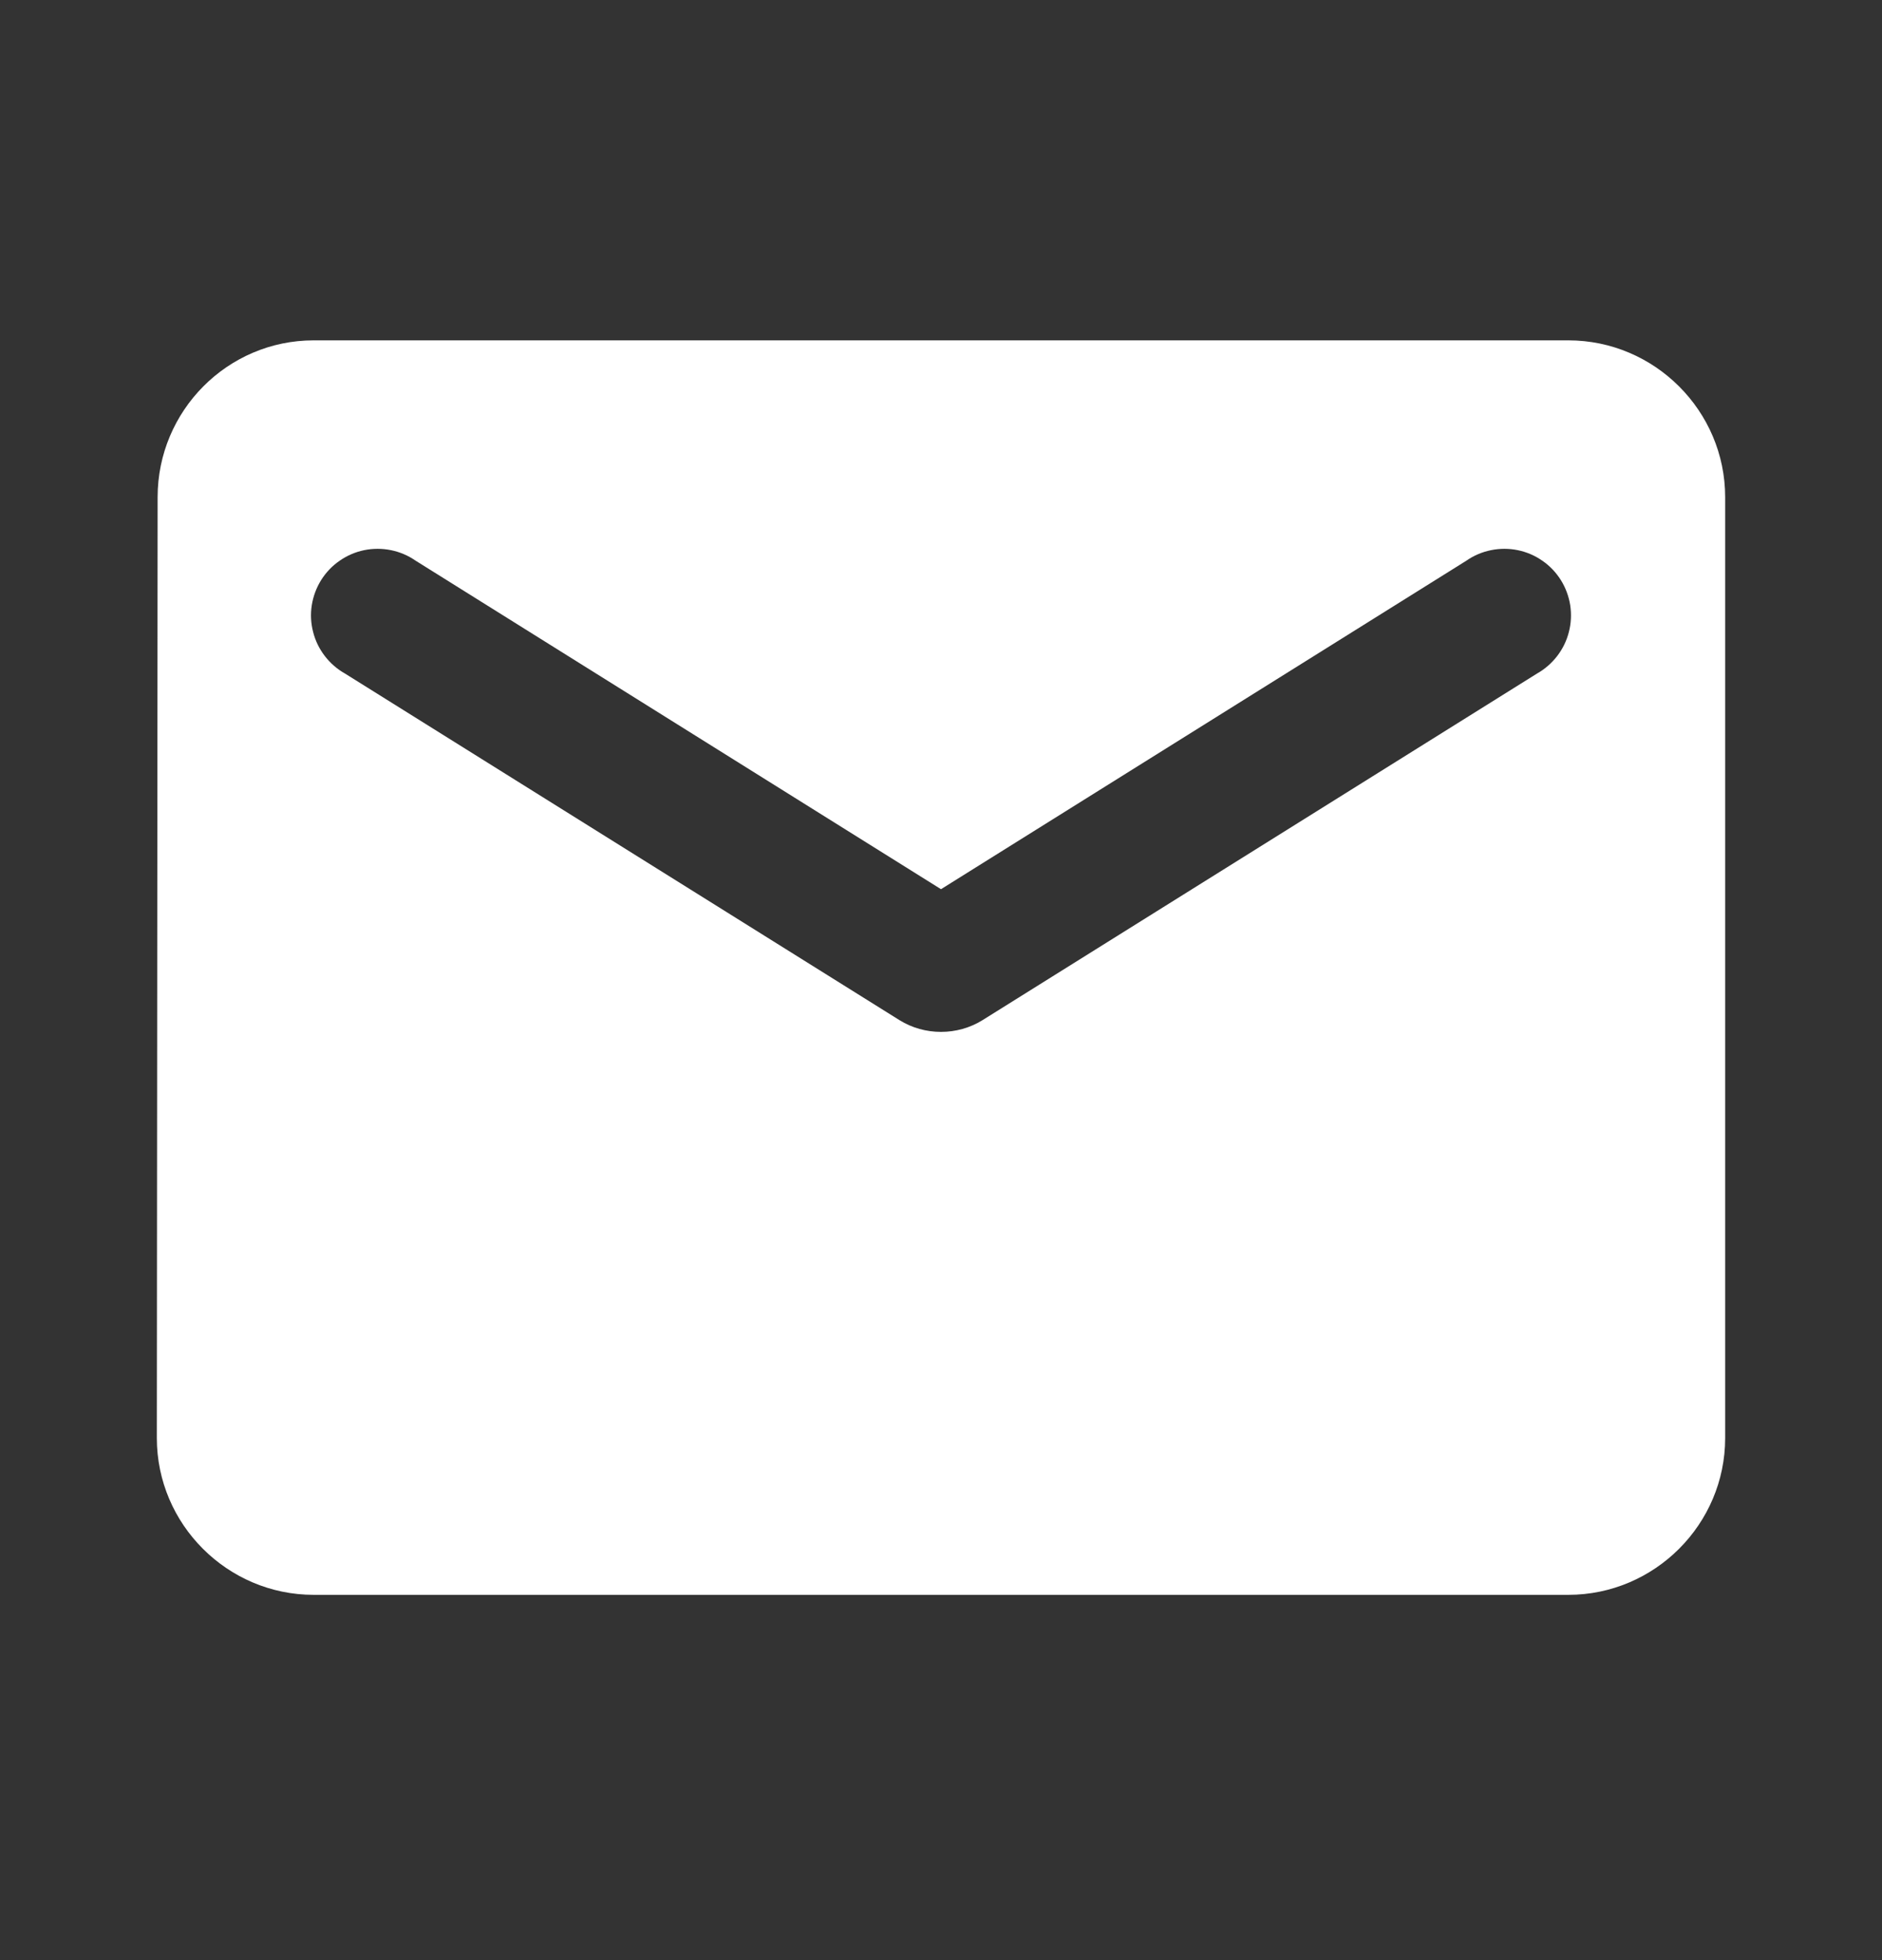 <svg width="24" height="25" viewBox="0 0 24 25" fill="none" xmlns="http://www.w3.org/2000/svg">
<rect x="0" y="0" width="24" height="25" fill="#333333" stroke="none"/>
<path d="M20 4.341H4C2.9 4.341 2.01 5.241 2.01 6.341L2 18.341C2 19.441 2.9 20.341 4 20.341H20C21.1 20.341 22 19.441 22 18.341V6.341C22 5.241 21.1 4.341 20 4.341ZM19.6 8.591L12.53 13.011C12.21 13.211 11.79 13.211 11.47 13.011L4.4 8.591C4.3 8.535 4.212 8.458 4.142 8.367C4.072 8.276 4.021 8.172 3.993 8.06C3.964 7.949 3.958 7.833 3.976 7.719C3.994 7.606 4.034 7.497 4.095 7.399C4.156 7.302 4.236 7.217 4.331 7.152C4.425 7.086 4.532 7.04 4.644 7.017C4.757 6.994 4.873 6.994 4.986 7.017C5.099 7.04 5.205 7.085 5.3 7.151L12 11.341L18.7 7.151C18.794 7.085 18.901 7.04 19.014 7.017C19.127 6.994 19.243 6.994 19.355 7.017C19.468 7.04 19.575 7.086 19.669 7.152C19.764 7.217 19.844 7.302 19.905 7.399C19.966 7.497 20.006 7.606 20.024 7.719C20.041 7.833 20.036 7.949 20.007 8.06C19.979 8.172 19.928 8.276 19.858 8.367C19.788 8.458 19.7 8.535 19.6 8.591Z" fill="white"/>
</svg>
